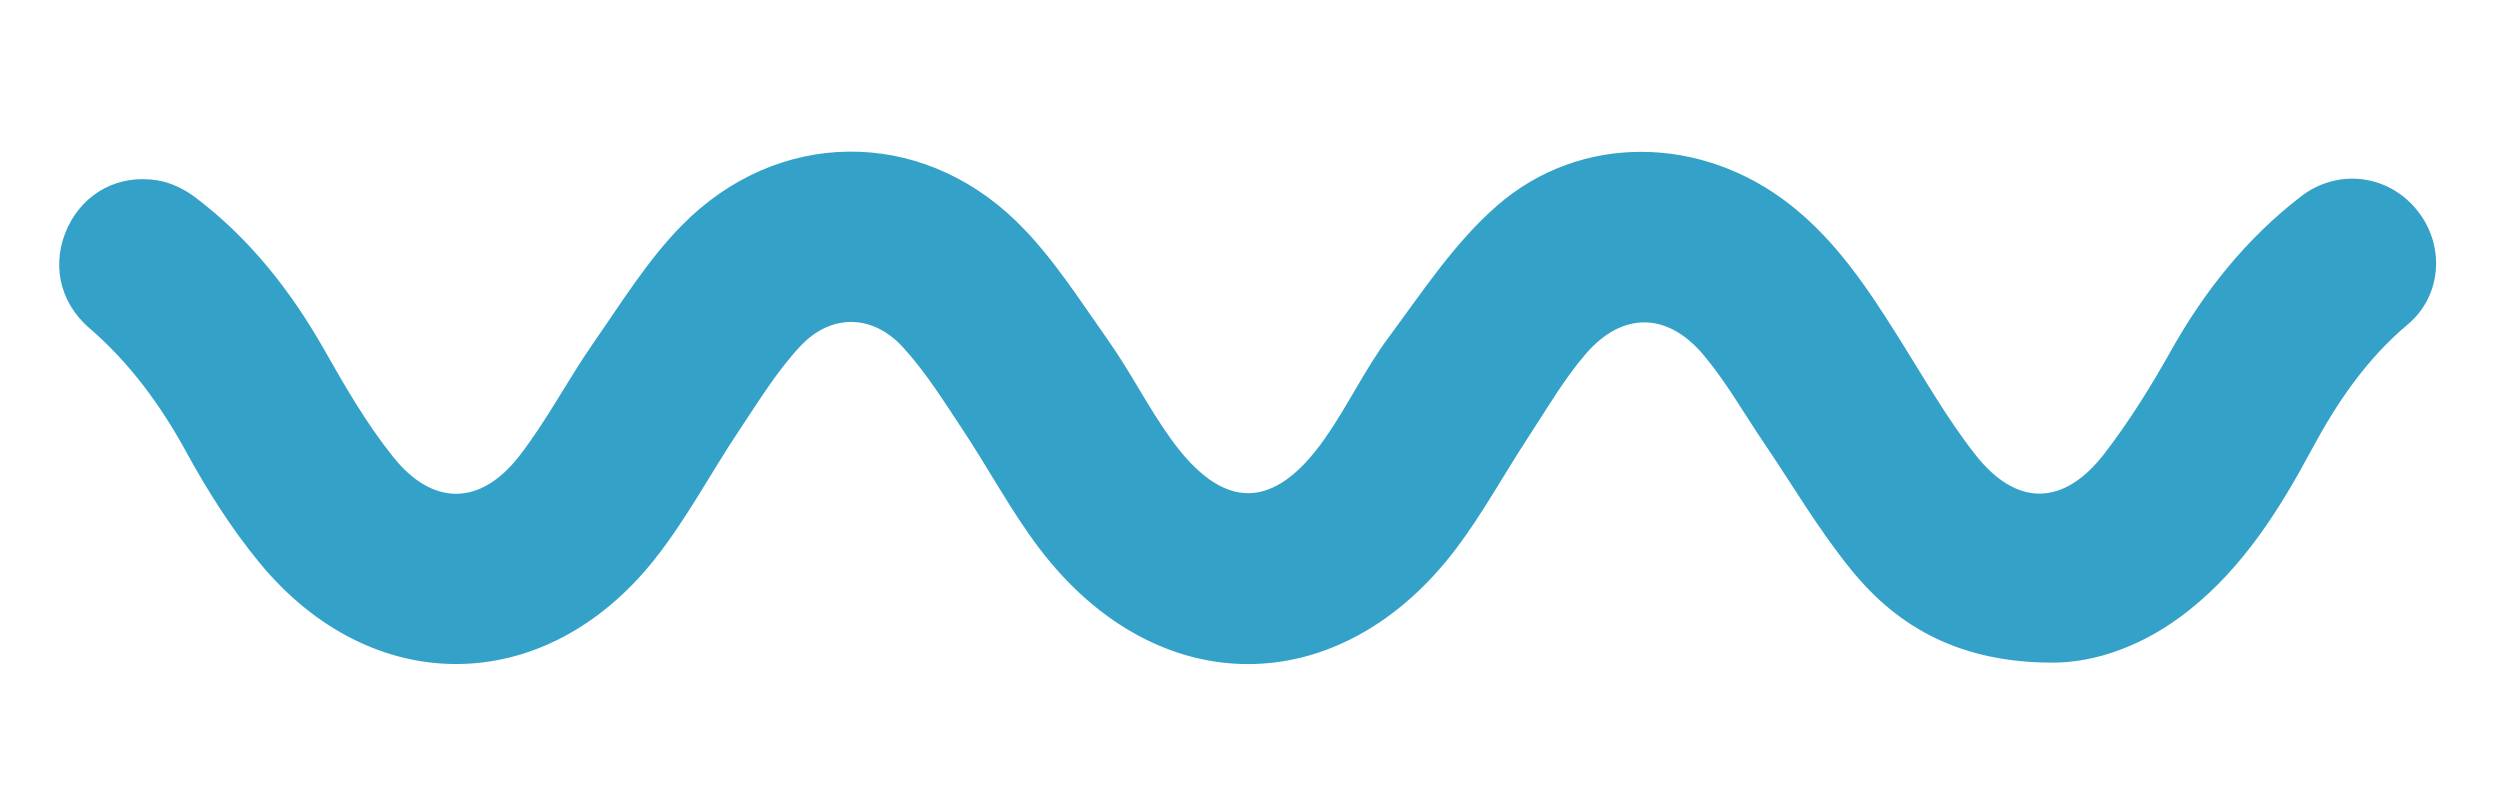 <?xml version="1.0" encoding="utf-8"?>
<!-- Generator: Adobe Illustrator 23.0.5, SVG Export Plug-In . SVG Version: 6.00 Build 0)  -->
<svg version="1.1" id="Capa_1" xmlns="http://www.w3.org/2000/svg" xmlns:xlink="http://www.w3.org/1999/xlink" x="0px" y="0px"
	 viewBox="0 0 209.96 66.3" style="enable-background:new 0 0 209.96 66.3;" xml:space="preserve">
<style type="text/css">
	.st0{fill:#34A2C8;}
</style>
<path class="st0" d="M172.34,55.65c-7.56-0.01-12.83-2.83-16.84-7.76c-2.75-3.37-4.97-7.18-7.42-10.79
	c-1.66-2.45-3.13-5.06-5.03-7.31c-3.04-3.6-6.81-3.62-9.88-0.06c-1.82,2.12-3.25,4.59-4.79,6.94c-2.03,3.1-3.82,6.38-6.03,9.33
	C112.57,59,97.15,59.04,87.29,46.06c-2.41-3.18-4.29-6.75-6.51-10.08c-1.55-2.34-3.06-4.76-4.95-6.82
	c-2.55-2.79-6.04-2.84-8.62-0.08c-1.95,2.09-3.48,4.59-5.08,6.99c-2.43,3.63-4.48,7.55-7.19,10.95
	c-9.23,11.59-23.77,11.67-33.17,0.21c-2.34-2.85-4.35-6.02-6.12-9.26c-2.17-3.96-4.74-7.48-8.17-10.44
	c-2.58-2.23-3.17-5.57-1.77-8.49c1.37-2.85,4.25-4.43,7.53-3.89c1.11,0.18,2.26,0.74,3.17,1.43c4.56,3.45,8.02,7.85,10.84,12.82
	c1.75,3.09,3.55,6.2,5.76,8.96c3.32,4.17,7.33,4.14,10.59-0.05c2.31-2.97,4.06-6.37,6.21-9.47c2.37-3.4,4.58-7,7.46-9.92
	c7.99-8.12,19.93-8.27,28.1-0.32c2.99,2.91,5.28,6.56,7.71,10c1.88,2.66,3.35,5.61,5.25,8.25c4.39,6.11,8.66,6.09,12.95-0.04
	c1.91-2.73,3.35-5.79,5.33-8.46c2.85-3.85,5.56-7.98,9.12-11.08c7.07-6.15,17.24-5.87,24.6-0.09c3.94,3.08,6.61,7.17,9.22,11.32
	c2.05,3.26,3.96,6.64,6.33,9.66c3.47,4.43,7.43,4.38,10.86-0.07c2.07-2.69,3.89-5.61,5.55-8.57c2.83-5.06,6.36-9.48,10.95-13.02
	c3.07-2.37,7.29-1.87,9.73,1.12c2.37,2.89,2.16,7.17-0.74,9.61c-3.48,2.93-5.93,6.52-8.07,10.5c-2.7,5.03-5.74,9.89-10.33,13.53
	C180.18,54.18,176.02,55.67,172.34,55.65z"/>
</svg>
